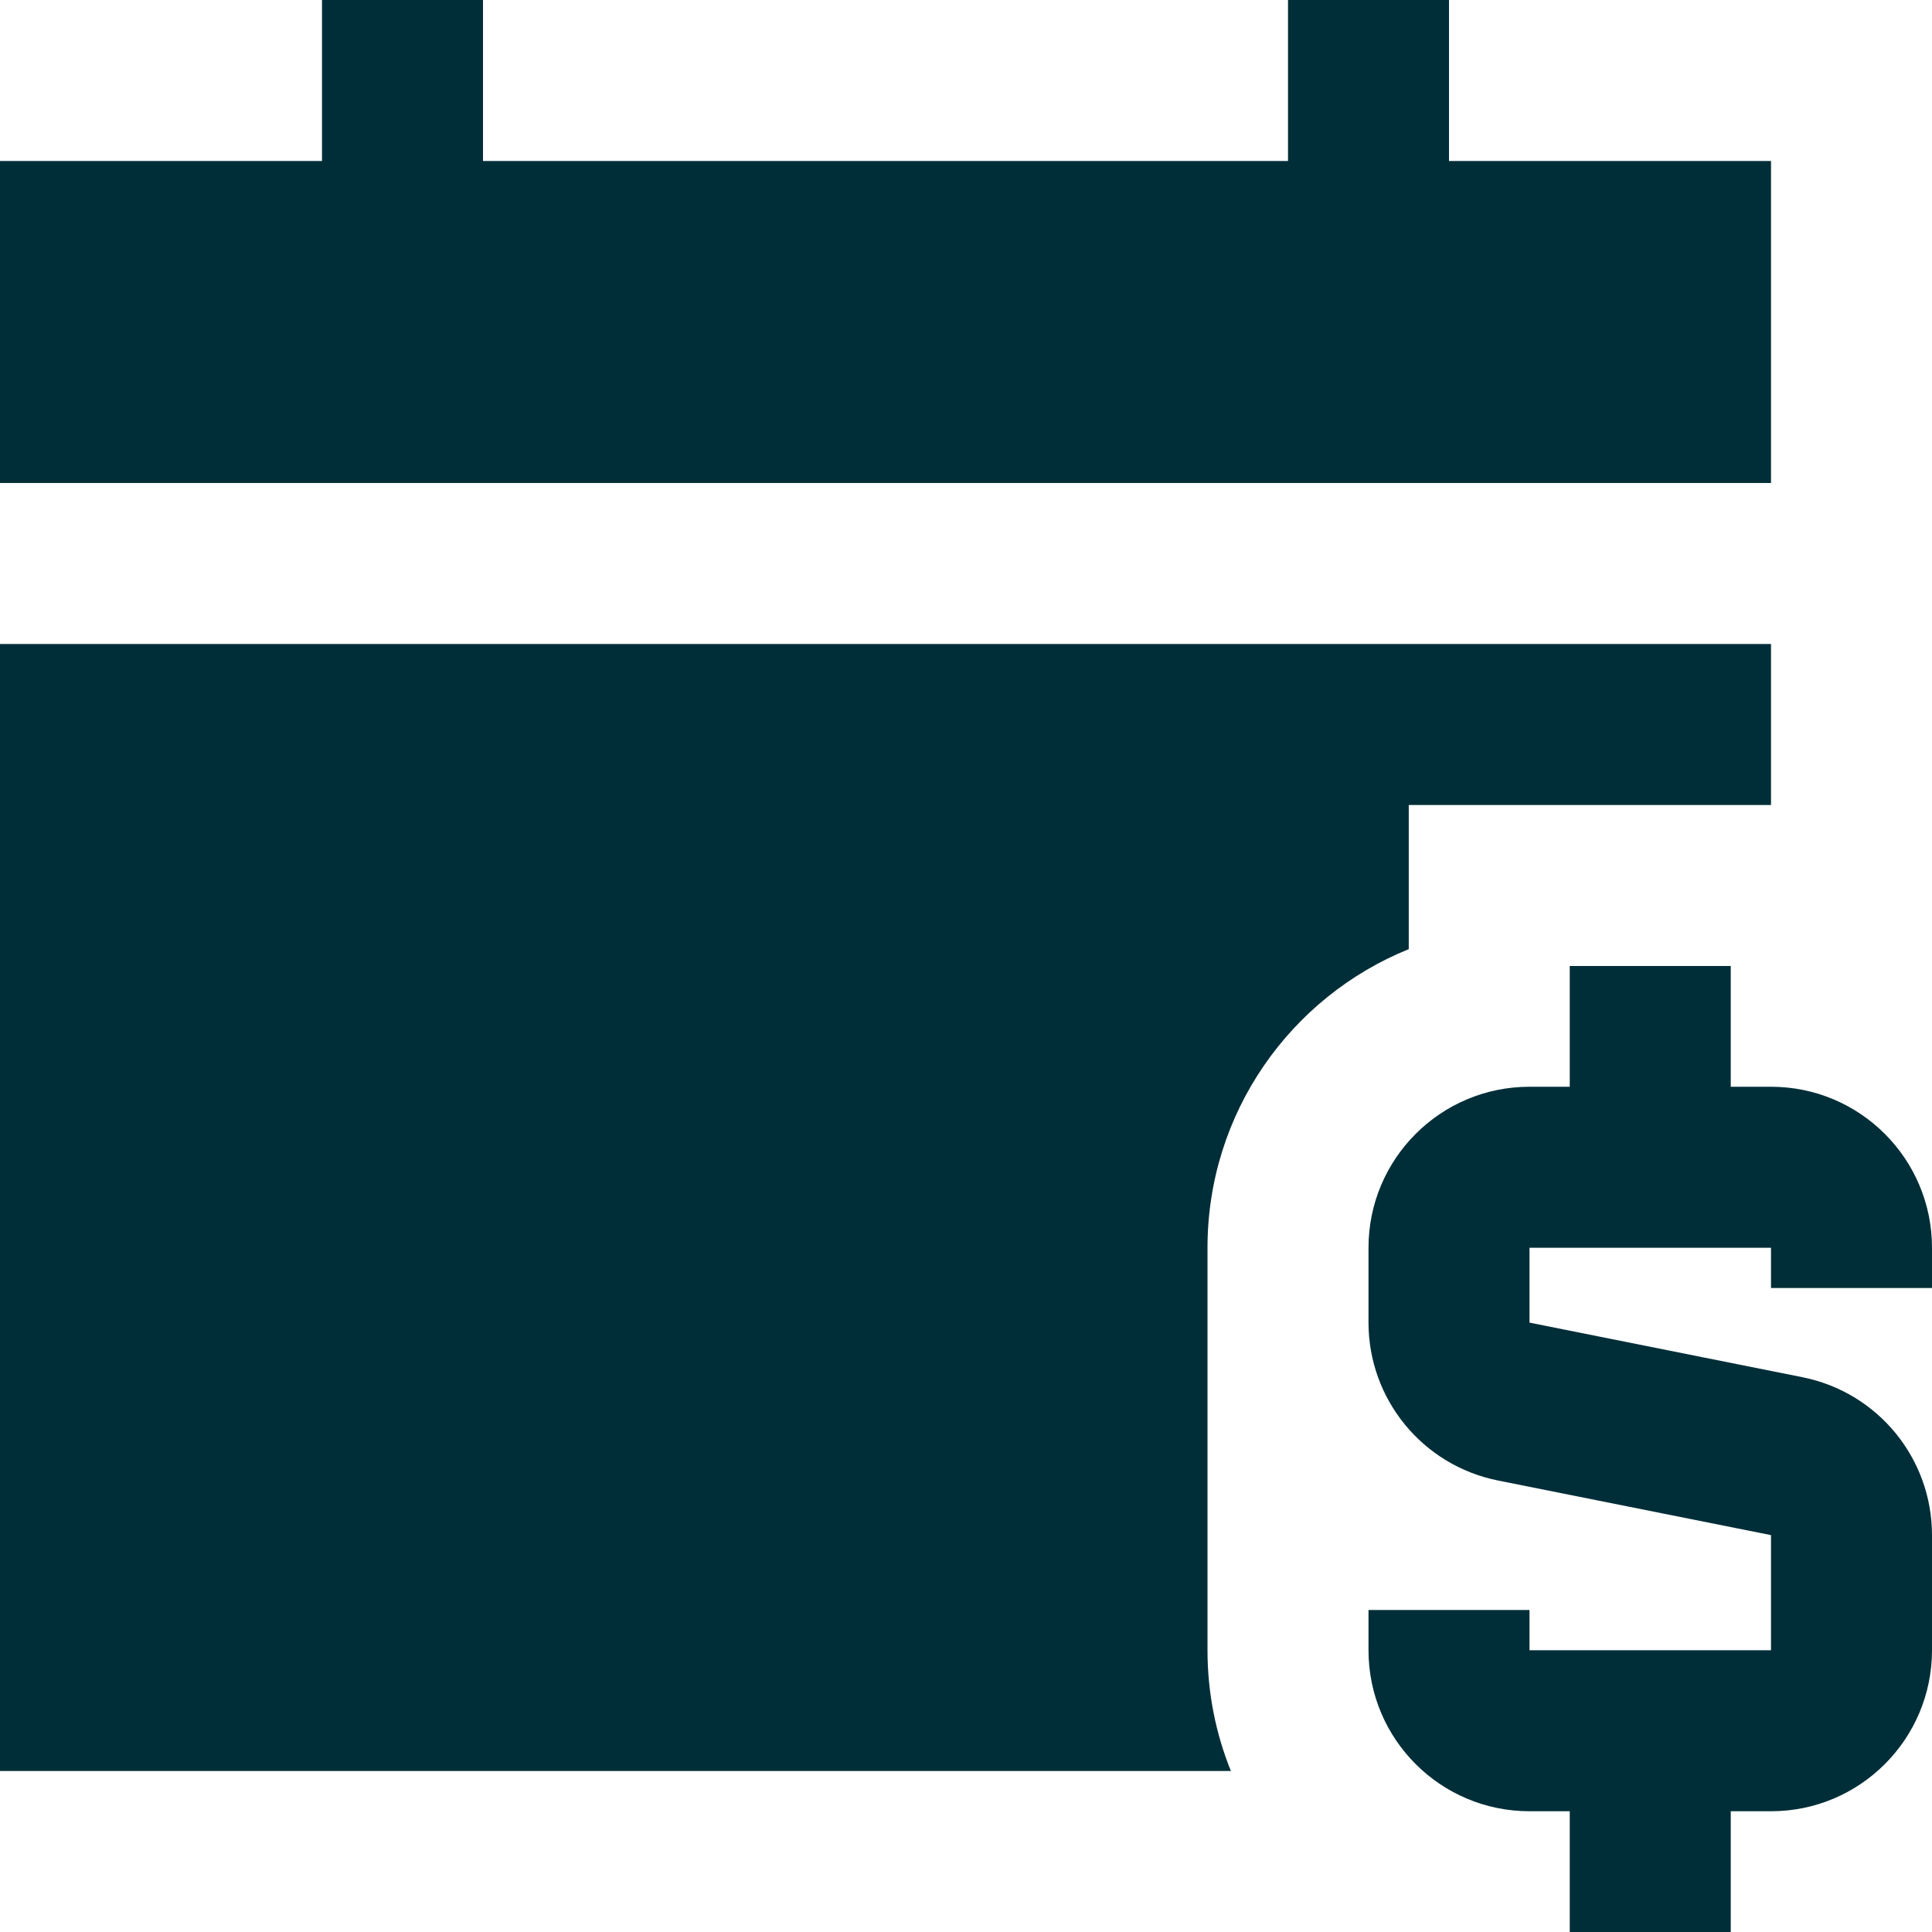<svg xmlns="http://www.w3.org/2000/svg" fill="none" viewBox="0 0 36 36" height="36" width="36">
  <g id="calendar-money-due-payment--calendar-money-due-payment-earning-dollar-installment-plan">
    <path id="Union" fill="#002e38" fill-rule="evenodd" d="M9 3h15V0h3v3h6v6H0V3h6V0h3v3ZM0 12v21h22.936c-0.281 -0.695 -0.436 -1.454 -0.436 -2.25v-7.5c0 -2.518 1.551 -4.674 3.75 -5.564V15H33V12H0Zm32.25 8.25V18h-3v2.25H28.5c-1.657 0 -3 1.343 -3 3v1.395c0 1.43 1.009 2.661 2.412 2.942L33 28.605V30.75h-4.5V30h-3v0.75c0 1.657 1.343 3 3 3h0.75V36h3v-2.25h0.75c1.657 0 3 -1.343 3 -3v-2.145c0 -1.43 -1.009 -2.661 -2.412 -2.942L28.5 24.645V23.25h4.5v0.75h3v-0.75c0 -1.657 -1.343 -3 -3 -3h-0.75Z" clip-rule="evenodd" stroke-width="1.5"></path>
  </g>
</svg>